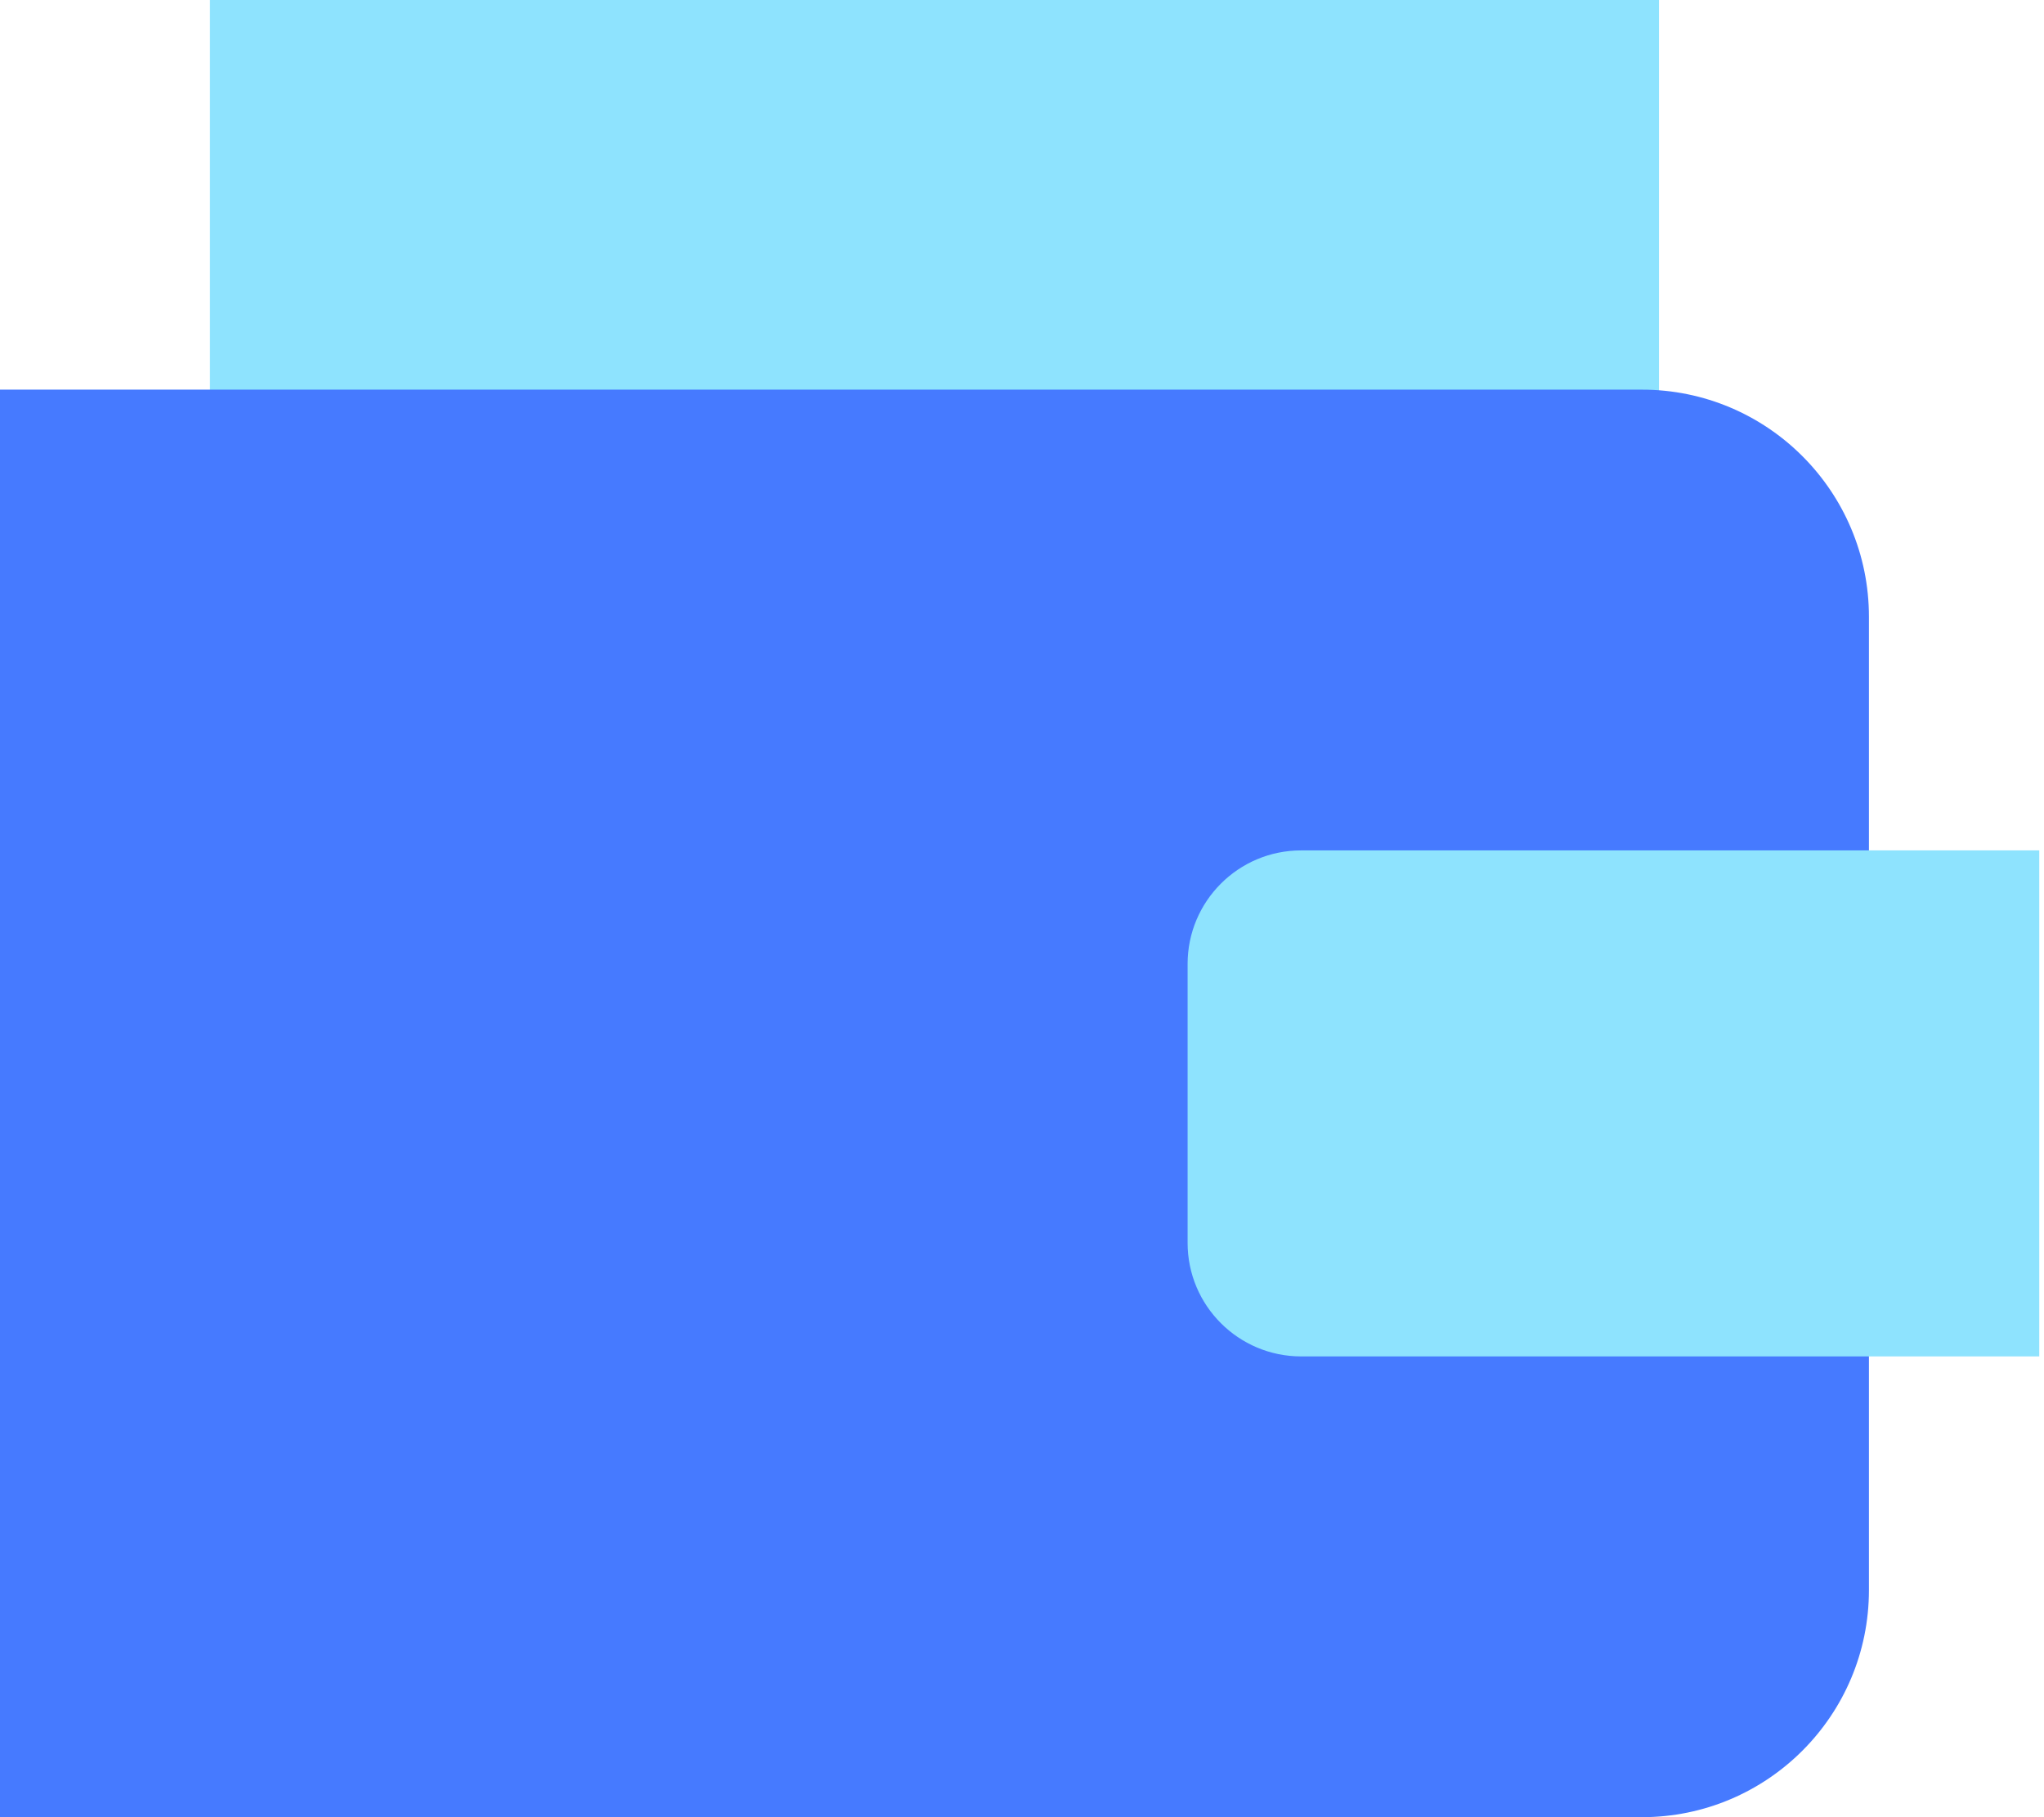 <svg width="54" height="48" viewBox="0 0 54 48" fill="none" xmlns="http://www.w3.org/2000/svg">
<rect x="5.547" width="38.281" height="43.708" fill="#8EE3FE"/>
<path d="M0 10.292H43.375C46.689 10.292 49.375 12.979 49.375 16.292V42C49.375 45.314 46.689 48 43.375 48H0V10.292Z" fill="#467AFF"/>
<path d="M31.375 25.463C31.375 23.806 32.718 22.463 34.375 22.463H53.875V35.829H34.375C32.718 35.829 31.375 34.486 31.375 32.829V25.463Z" fill="#8EE3FE"/>
</svg>
